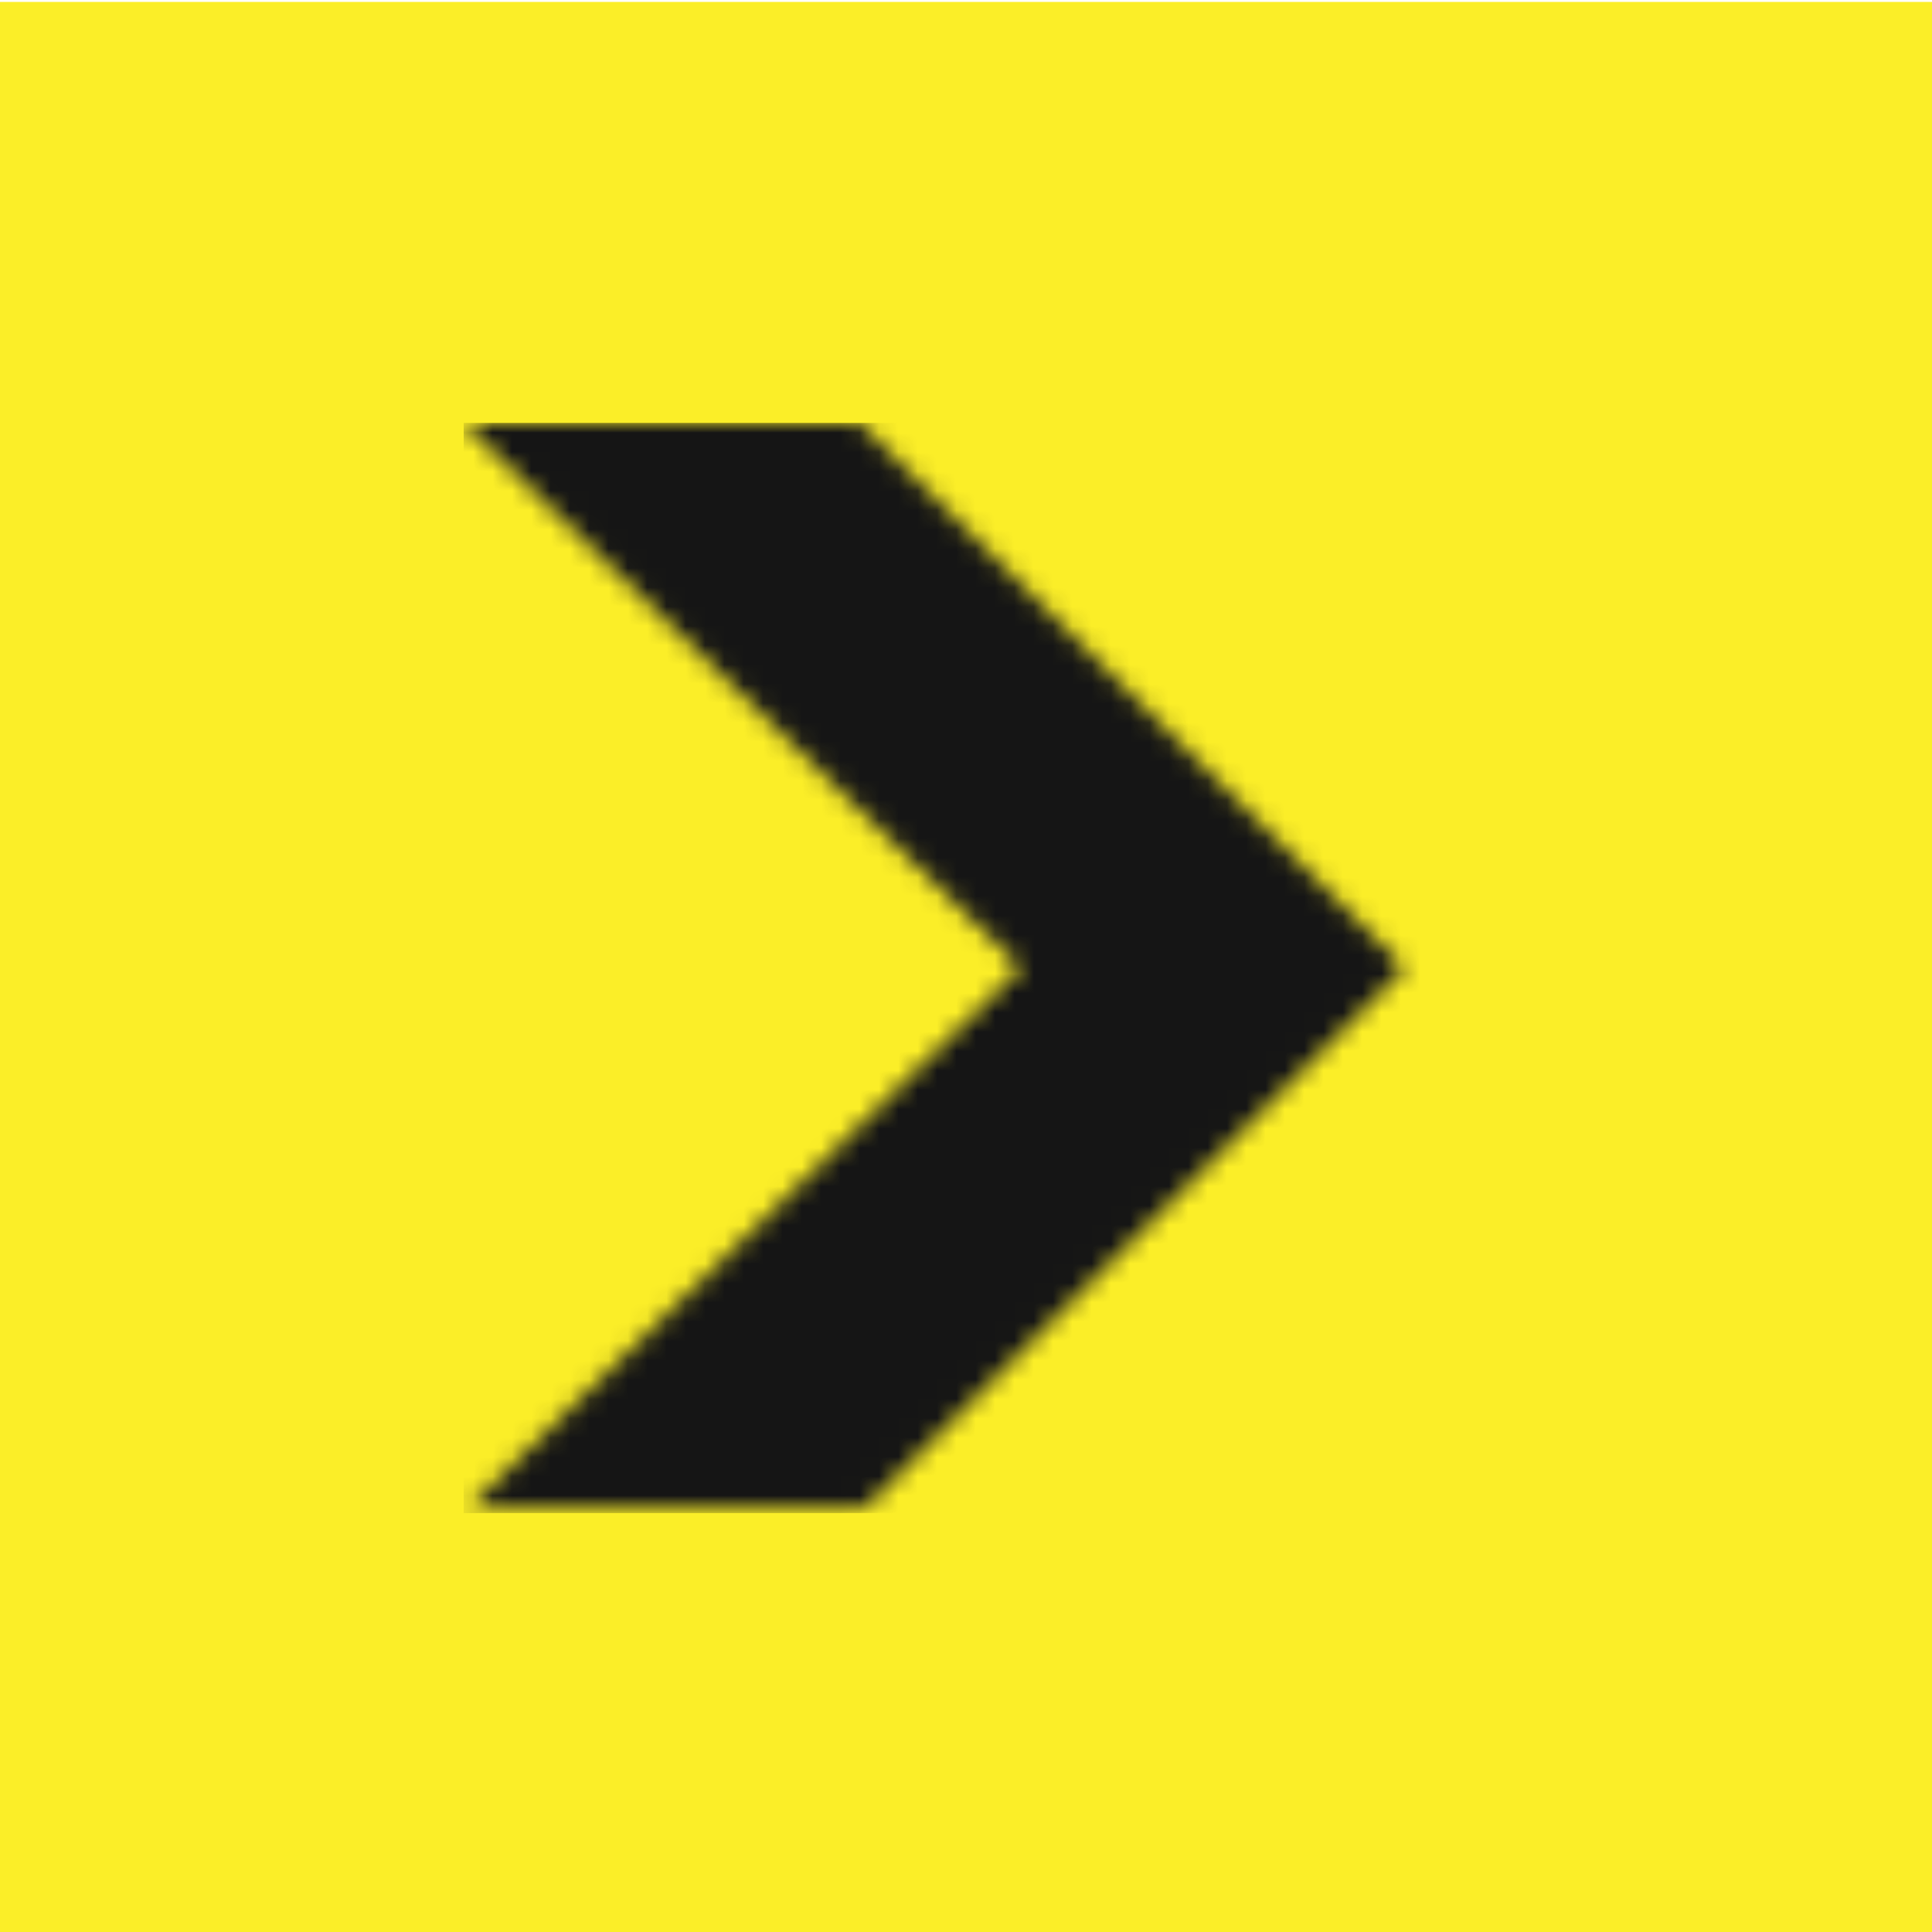 <?xml version="1.0" encoding="utf-8"?>
<!-- Generator: Adobe Illustrator 28.2.0, SVG Export Plug-In . SVG Version: 6.00 Build 0)  -->
<svg version="1.1" id="Layer_1" xmlns="http://www.w3.org/2000/svg" xmlns:xlink="http://www.w3.org/1999/xlink" x="0px" y="0px"
	 viewBox="0 0 100 100" style="enable-background:new 0 0 100 100;" xml:space="preserve">
<style type="text/css">
	.st0{fill-rule:evenodd;clip-rule:evenodd;fill:#FBEE28;}
	.st1{fill-rule:evenodd;clip-rule:evenodd;fill:#FFFFFF;filter:url(#Adobe_OpacityMaskFilter);}
	.st2{mask:url(#mask0_10_15377_00000172417391315110547650000014215614596307412371_);}
	.st3{fill-rule:evenodd;clip-rule:evenodd;fill:#151515;}
</style>
<rect x="0" y="0.1" class="st0" width="100" height="100"/>
<defs>
	<filter id="Adobe_OpacityMaskFilter" filterUnits="userSpaceOnUse" x="24" y="21.9" width="50" height="56.41">
		<feColorMatrix  type="matrix" values="1 0 0 0 0  0 1 0 0 0  0 0 1 0 0  0 0 0 1 0"/>
	</filter>
</defs>
<mask maskUnits="userSpaceOnUse" x="24" y="21.9" width="50" height="56.41" id="mask0_10_15377_00000172417391315110547650000014215614596307412371_">
	<path class="st1" d="M44.51,21.9l28.2,28.2l-28.2,28.2l-20.51,0l28.85-28.2L24,21.9L44.51,21.9z"/>
</mask>
<g class="st2">
	<path class="st3" d="M24,78.31l50,0l0-56.41l-50,0L24,78.31z"/>
	<path class="st3" d="M24,78.31l50,0l0-56.41l-50,0L24,78.31z"/>
</g>
</svg>
